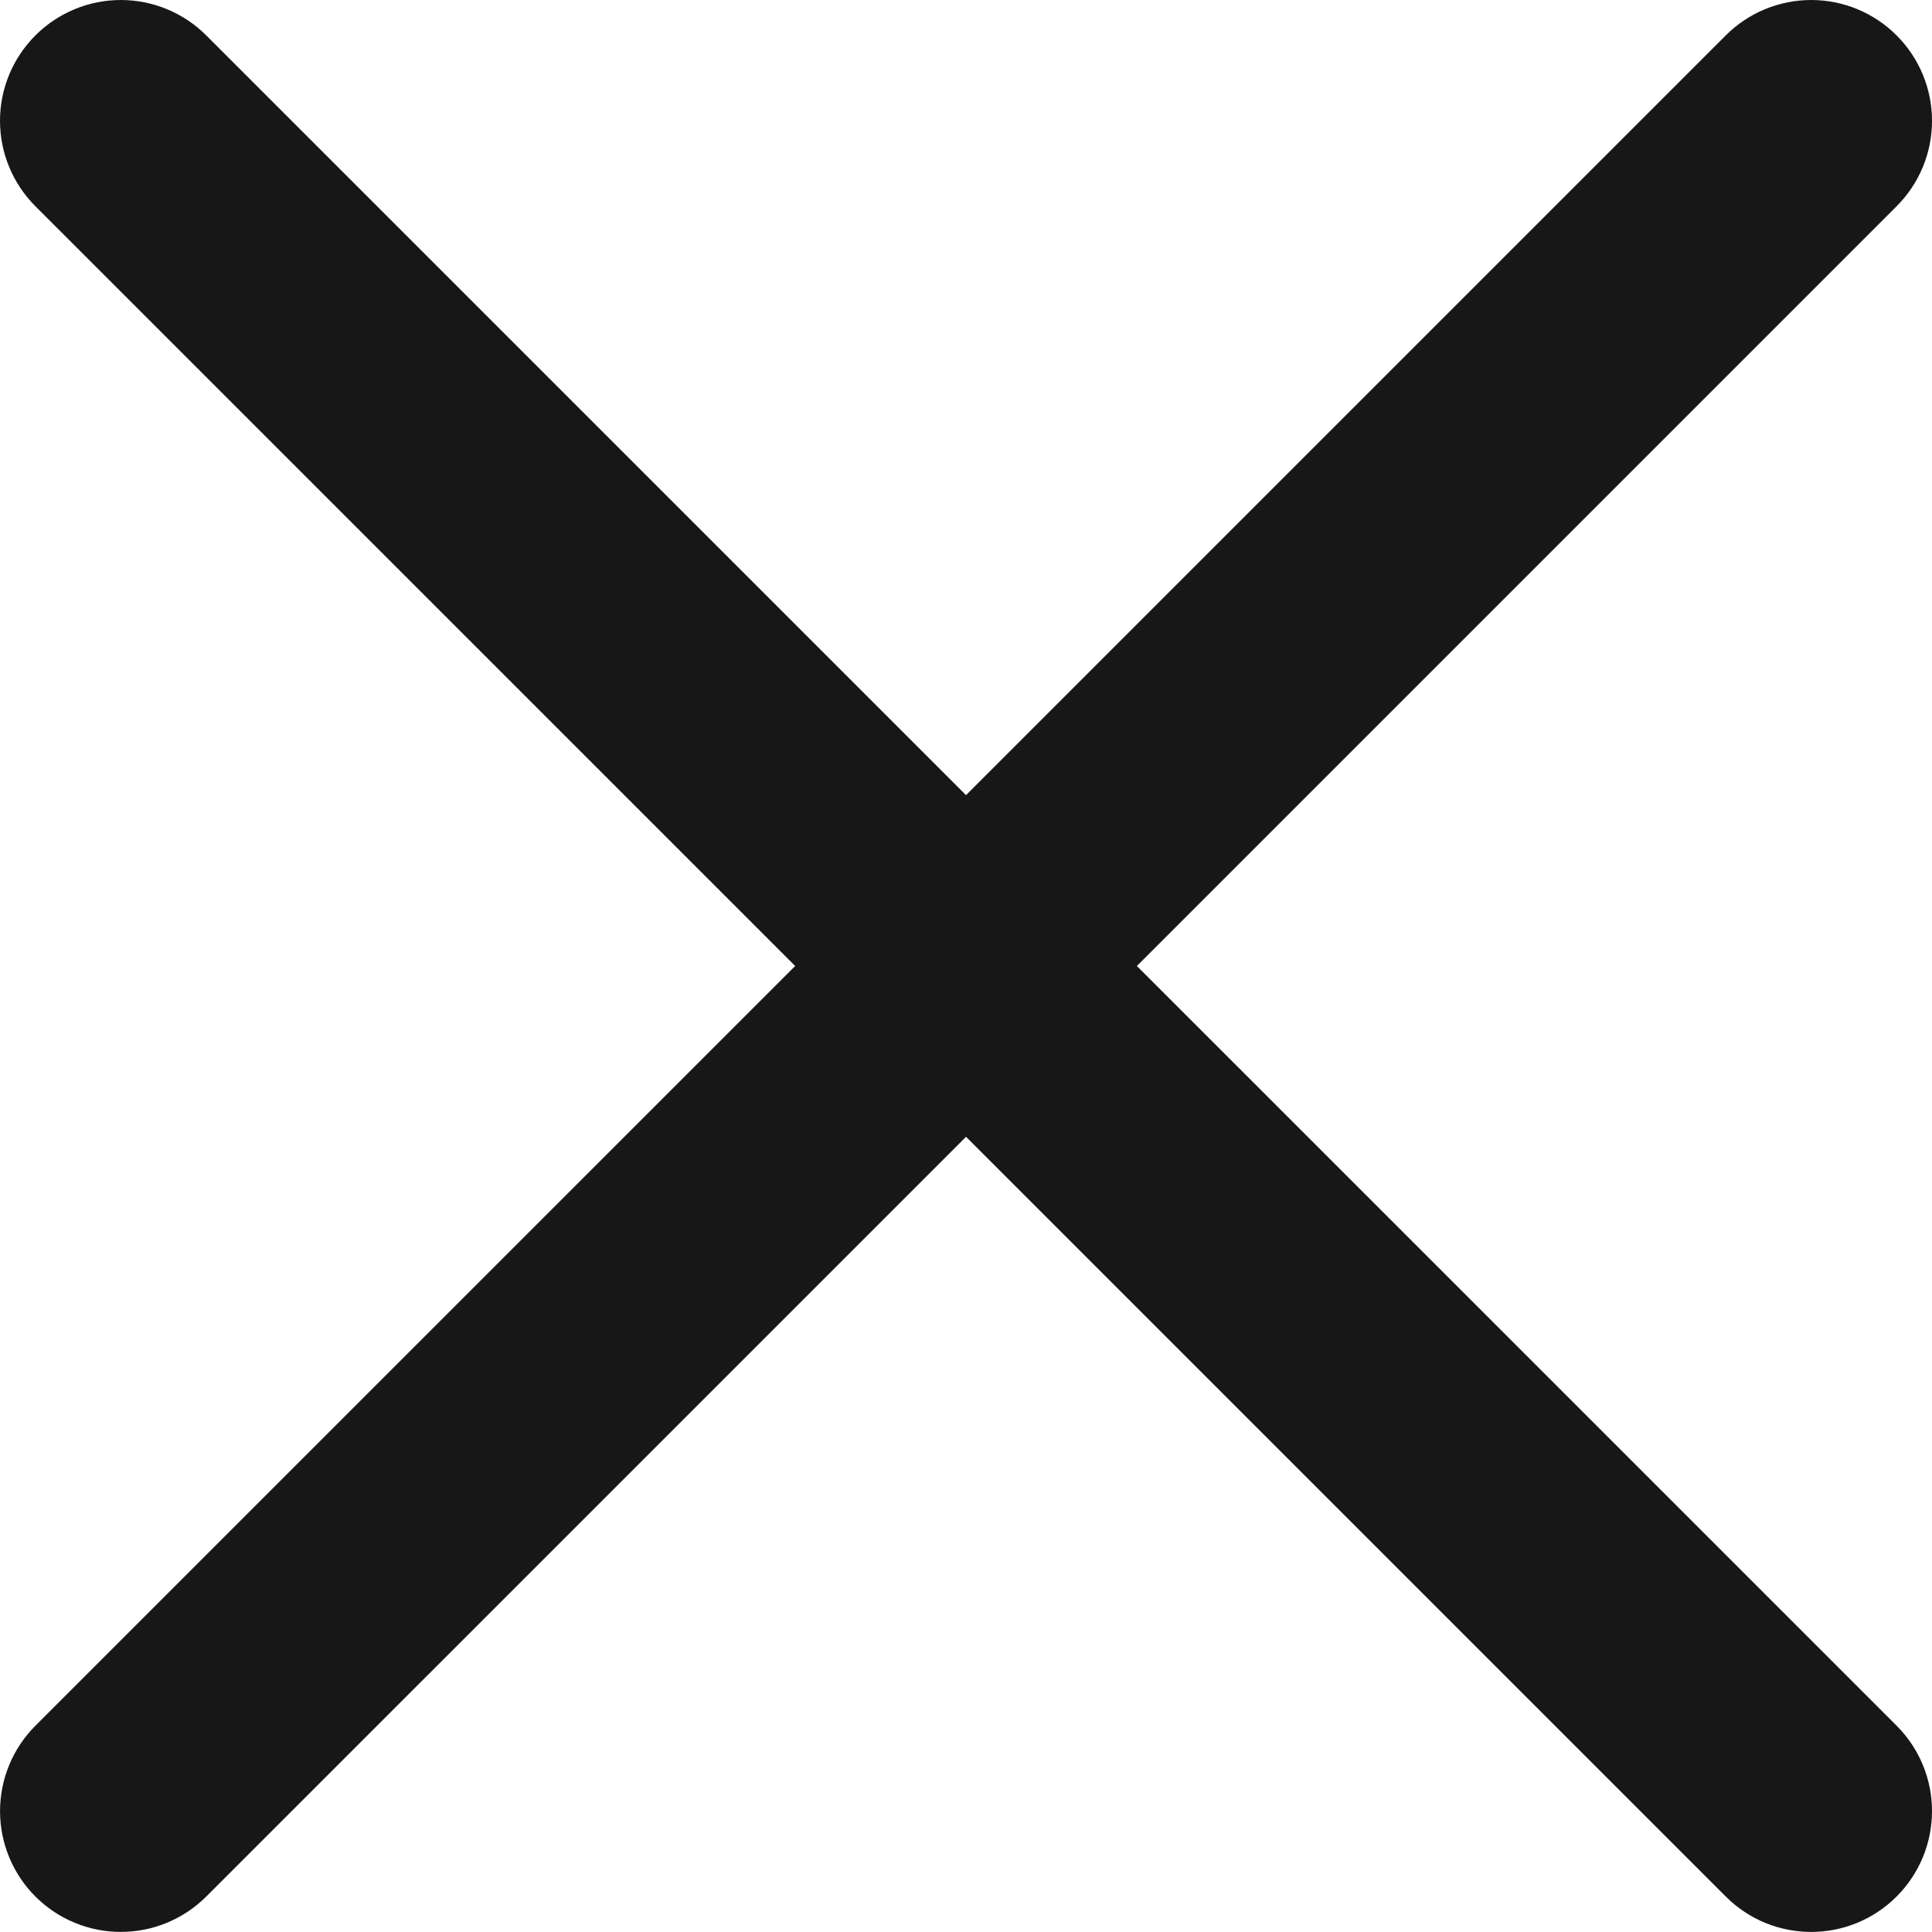 <?xml version="1.0" encoding="UTF-8"?> <svg xmlns="http://www.w3.org/2000/svg" width="512" height="512" viewBox="0 0 512 512" fill="none"><path d="M301.283 255.997L502.62 54.659C505.595 51.687 507.955 48.158 509.565 44.274C511.175 40.39 512.004 36.226 512.004 32.021C512.004 27.817 511.175 23.653 509.565 19.769C507.955 15.884 505.595 12.355 502.62 9.384C499.649 6.409 496.12 4.049 492.235 2.439C488.351 0.829 484.187 0 479.983 0C475.778 0 471.614 0.829 467.73 2.439C463.846 4.049 460.317 6.409 457.345 9.384L256.007 210.721L54.659 9.384C51.687 6.409 48.158 4.049 44.274 2.439C40.39 0.829 36.226 0 32.021 0C27.817 0 23.653 0.829 19.769 2.439C15.884 4.049 12.355 6.409 9.384 9.384C6.409 12.355 4.049 15.884 2.439 19.769C0.829 23.653 0 27.817 0 32.021C0 36.226 0.829 40.39 2.439 44.274C4.049 48.158 6.409 51.687 9.384 54.659L210.732 255.997L9.384 457.334C6.412 460.307 4.054 463.836 2.446 467.72C0.838 471.604 0.01 475.767 0.011 479.97C0.011 484.174 0.84 488.337 2.449 492.22C4.058 496.104 6.416 499.632 9.389 502.604C12.362 505.576 15.891 507.934 19.775 509.542C23.659 511.15 27.821 511.978 32.025 511.977C36.229 511.977 40.391 511.148 44.275 509.539C48.158 507.93 51.687 505.572 54.659 502.599L256.007 301.261L457.345 502.599C463.599 508.853 471.796 511.981 479.983 511.981C488.169 511.981 496.366 508.853 502.62 502.599C505.595 499.627 507.955 496.098 509.565 492.214C511.175 488.33 512.004 484.166 512.004 479.961C512.004 475.756 511.175 471.593 509.565 467.709C507.955 463.824 505.595 460.295 502.62 457.324L301.283 255.997Z" fill="#171717"></path></svg> 